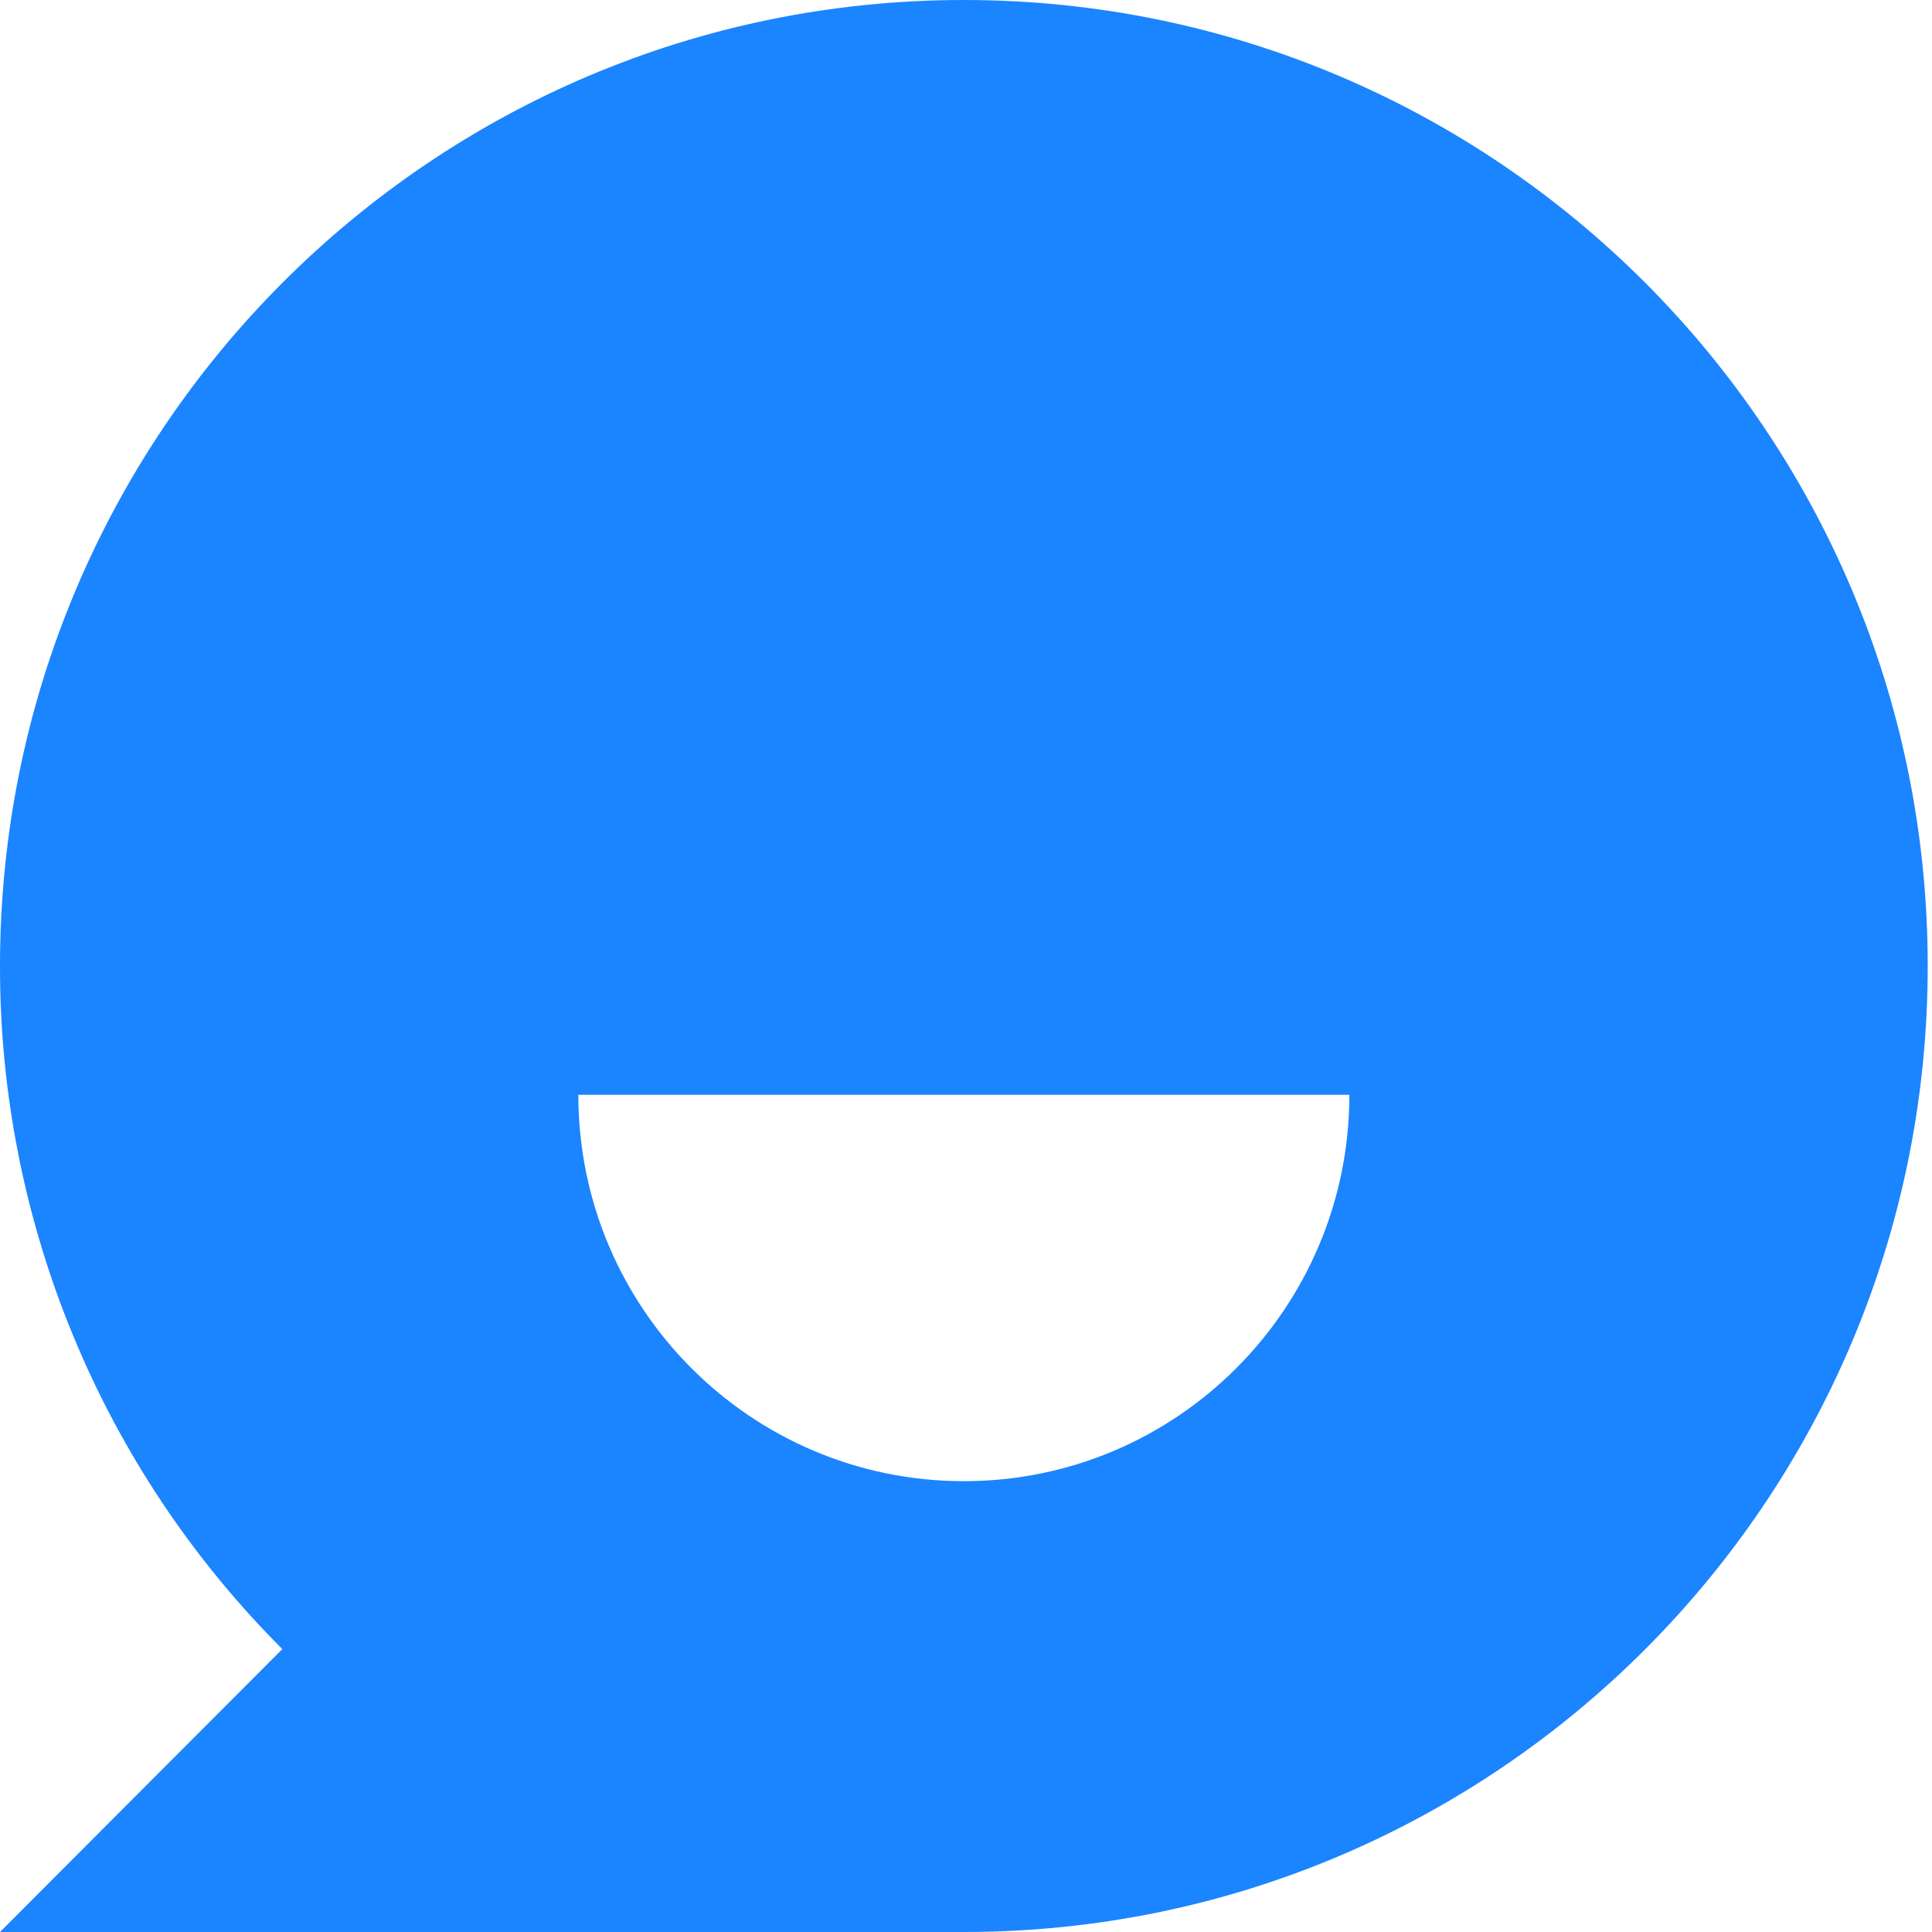<svg width="32" height="32" viewBox="0 0 32 32" fill="none" xmlns="http://www.w3.org/2000/svg">
    <path fill-rule="evenodd" clip-rule="evenodd" d="M15.964 0C24.781 0 31.929 7.163 31.929 16C31.929 24.837 24.781 32 15.964 32H1.2918e-05L4.676 27.314C3.191 25.829 2.014 24.066 1.212 22.124C0.41 20.183 -0.003 18.101 1.2918e-05 16C1.2918e-05 7.163 7.147 3.84838e-06 15.964 0ZM9.579 18.133C9.579 21.668 12.438 24.533 15.964 24.533C19.491 24.533 22.35 21.668 22.35 18.133H9.579Z" fill="#1B84FF"/>
</svg>
